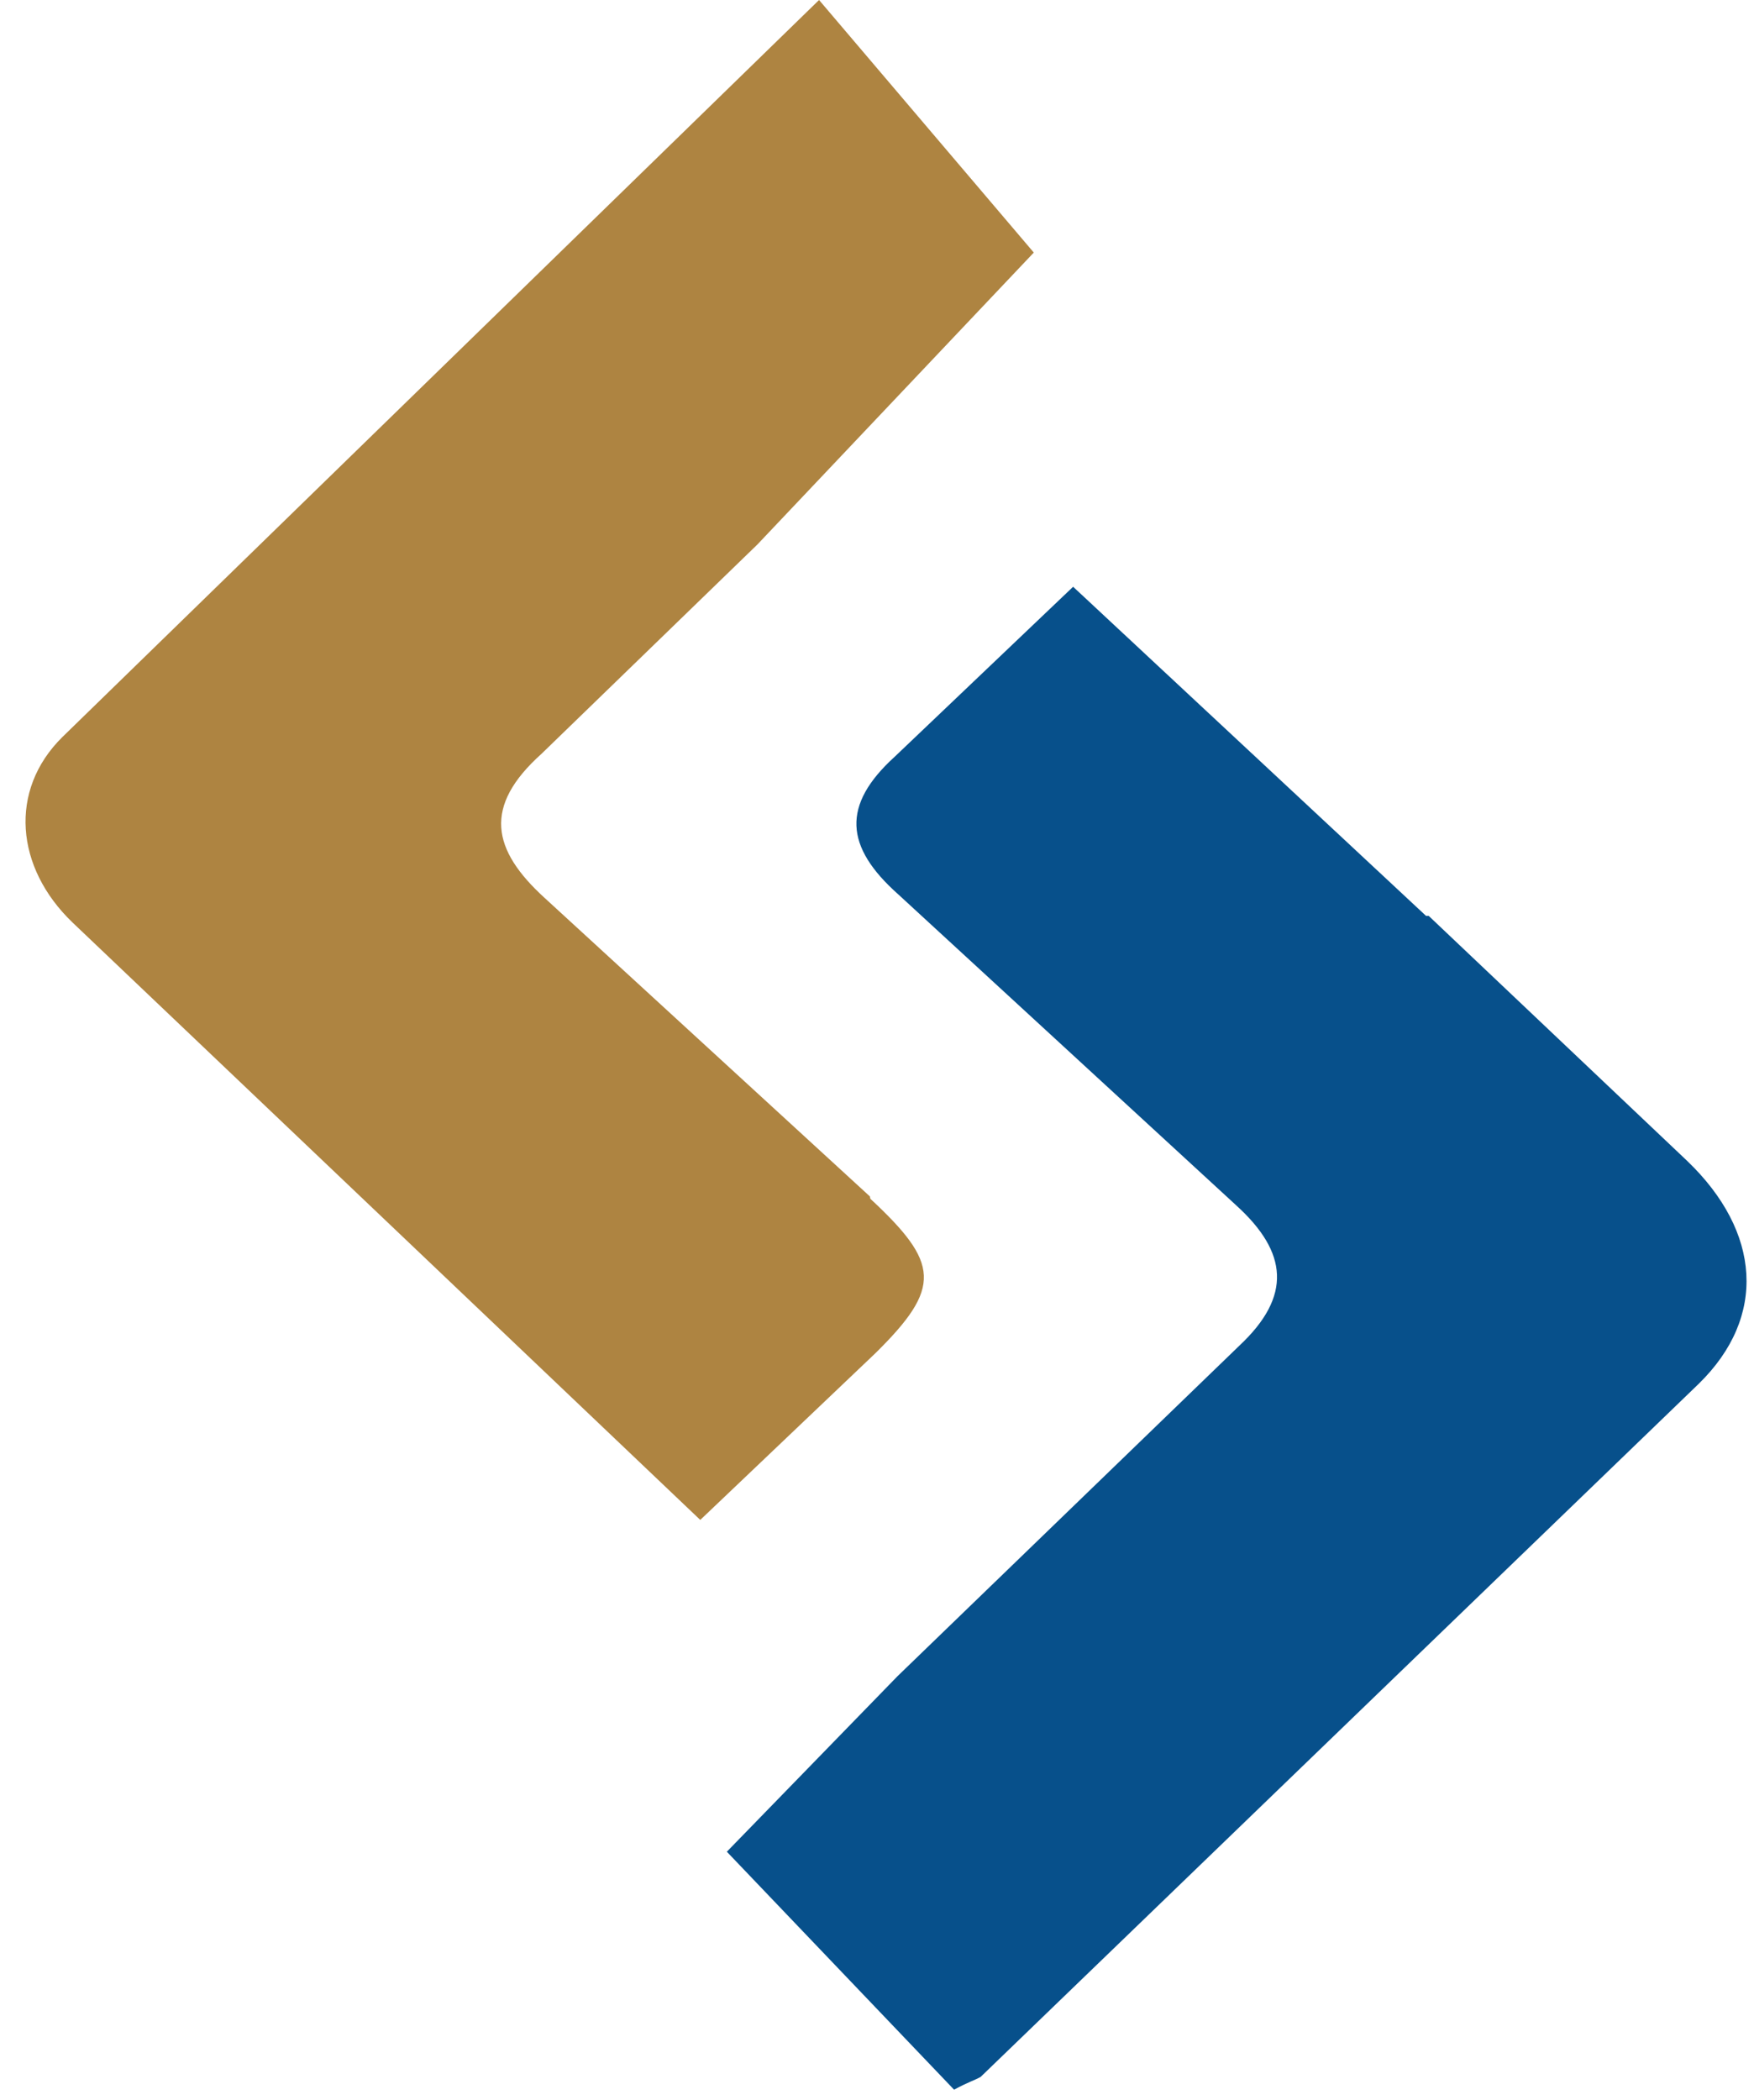 <?xml version="1.0" encoding="UTF-8" standalone="no"?><svg xmlns="http://www.w3.org/2000/svg" xmlns:xlink="http://www.w3.org/1999/xlink" fill="#000000" height="7.9" preserveAspectRatio="xMidYMid meet" version="1" viewBox="0.6 0.0 6.6 7.9" width="6.6" zoomAndPan="magnify">
 <g id="change1_1"><path d="m3.873 4.5l-1.223-1.122c-0.2-0.182-0.233-0.345-0.012-0.543l0.812-0.787 1.04-1.098-0.808-0.95-2.848 2.773c-0.202 0.2-0.176 0.49 0.038 0.696l2.363 2.248 0.66-0.628c0.25-0.247 0.24-0.338-0.02-0.58z" fill="#ae8441"/></g>
 <g id="change2_1"><path d="m5.966 3.445l-1.328-1.238-0.67 0.638c-0.202 0.183-0.19 0.34 0.013 0.52l1.272 1.17c0.192 0.175 0.21 0.34 0.01 0.527l-1.286 1.243-0.642 0.66 0.855 0.895c0.056-0.03 0.077-0.035 0.1-0.048l2.702-2.607c0.258-0.252 0.234-0.572-0.043-0.838l-0.973-0.922z" fill="#07508b"/></g>
</svg>